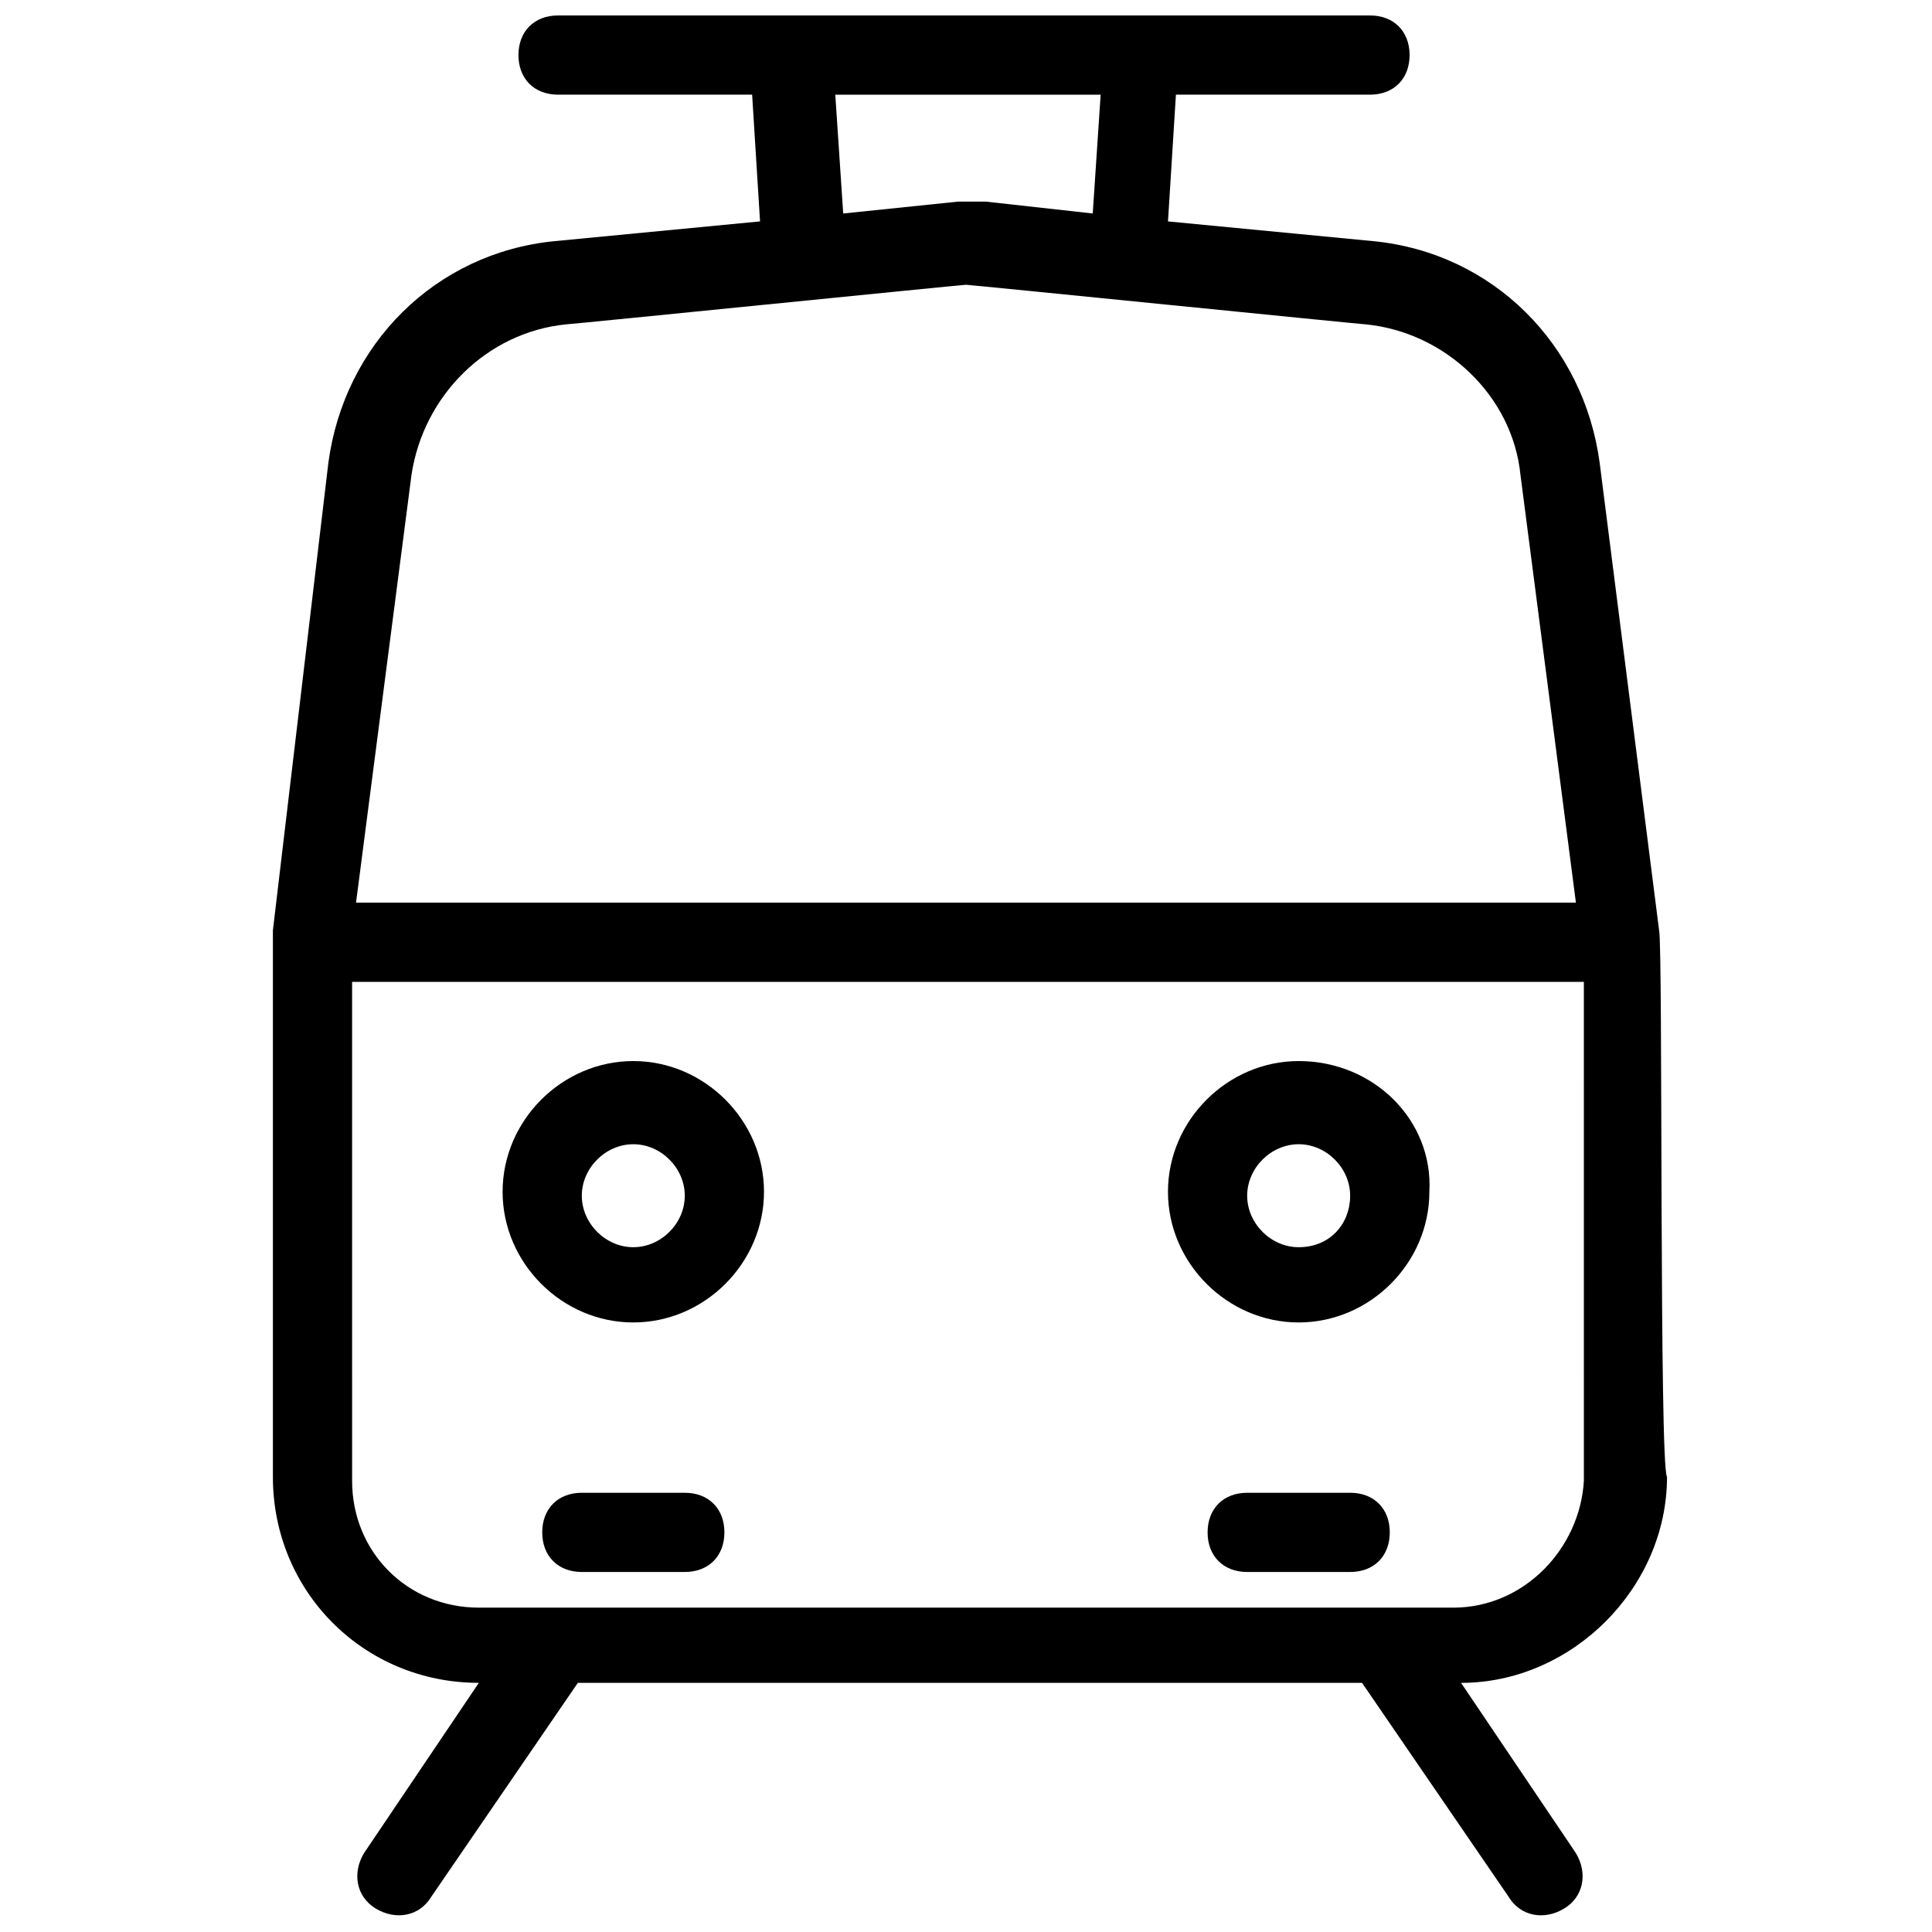 <?xml version="1.0" encoding="UTF-8"?>
<!-- Uploaded to: ICON Repo, www.iconrepo.com, Generator: ICON Repo Mixer Tools -->
<svg width="800px" height="800px" version="1.1" viewBox="144 144 512 512" xmlns="http://www.w3.org/2000/svg">
 <defs>
  <clipPath id="a">
   <path d="m216 148.09h370v503.81h-370z"/>
  </clipPath>
 </defs>
 <g clip-path="url(#a)">
  <path d="m583.68 390.55-15.746-123.85c-4.199-31.488-28.34-55.629-59.828-58.777l-54.578-5.246 2.102-33.59h51.43c6.297 0 10.496-4.199 10.496-10.496s-4.199-10.496-10.496-10.496h-215.17c-6.297 0-10.496 4.199-10.496 10.496s4.199 10.496 10.496 10.496h51.43l2.098 33.586-54.578 5.246c-31.488 3.148-55.629 27.289-59.828 58.777l-14.695 123.86v144.84c0 30.438 24.141 54.578 54.578 54.578l-30.438 45.133c-3.148 5.246-2.098 11.547 3.148 14.695 5.246 3.148 11.547 2.098 14.695-3.148l38.836-56.68 207.82 0.004 38.836 56.68c3.148 5.246 9.445 6.297 14.695 3.148 5.246-3.148 6.297-9.445 3.148-14.695l-30.438-45.133c29.391 0 54.578-25.191 54.578-54.578-2.098-3.148-1.047-140.65-2.098-144.85zm-218.32-221.46h70.324l-2.098 31.488-28.34-3.148h-7.348l-30.441 3.148zm-112.31 100.76c3.148-20.992 19.941-37.785 40.934-39.887 1.051 0 104.96-10.496 106.01-10.496s104.96 10.496 106.01 10.496c20.992 2.098 38.836 18.895 40.934 39.887l14.695 113.36h-323.28zm276.05 300.19h-258.2c-18.895 0-33.586-14.695-33.586-33.586l-0.004-132.25h326.43l0.004 132.25c-1.051 17.844-15.746 33.59-34.637 33.59z"/>
 </g>
 <path d="m488.16 425.19c-18.895 0-34.637 15.742-34.637 34.637s15.742 34.637 34.637 34.637c18.895 0 34.637-15.742 34.637-34.637 1.051-18.891-14.691-34.637-34.637-34.637zm0 49.332c-7.348 0-13.645-6.297-13.645-13.645s6.297-13.645 13.645-13.645c7.348 0 13.645 6.297 13.645 13.645s-5.246 13.645-13.645 13.645z"/>
 <path d="m501.81 539.6h-27.289c-6.297 0-10.496 4.199-10.496 10.496s4.199 10.496 10.496 10.496h27.289c6.297 0 10.496-4.199 10.496-10.496 0-6.301-4.195-10.496-10.496-10.496z"/>
 <path d="m311.83 425.19c-18.895 0-34.637 15.742-34.637 34.637s15.742 34.637 34.637 34.637 34.637-15.742 34.637-34.637c0-18.891-15.742-34.637-34.637-34.637zm0 49.332c-7.348 0-13.645-6.297-13.645-13.645s6.297-13.645 13.645-13.645c7.348 0 13.645 6.297 13.645 13.645s-6.297 13.645-13.645 13.645z"/>
 <path d="m325.48 539.6h-27.289c-6.297 0-10.496 4.199-10.496 10.496s4.199 10.496 10.496 10.496h27.289c6.297 0 10.496-4.199 10.496-10.496 0-6.301-4.199-10.496-10.496-10.496z"/>
</svg>